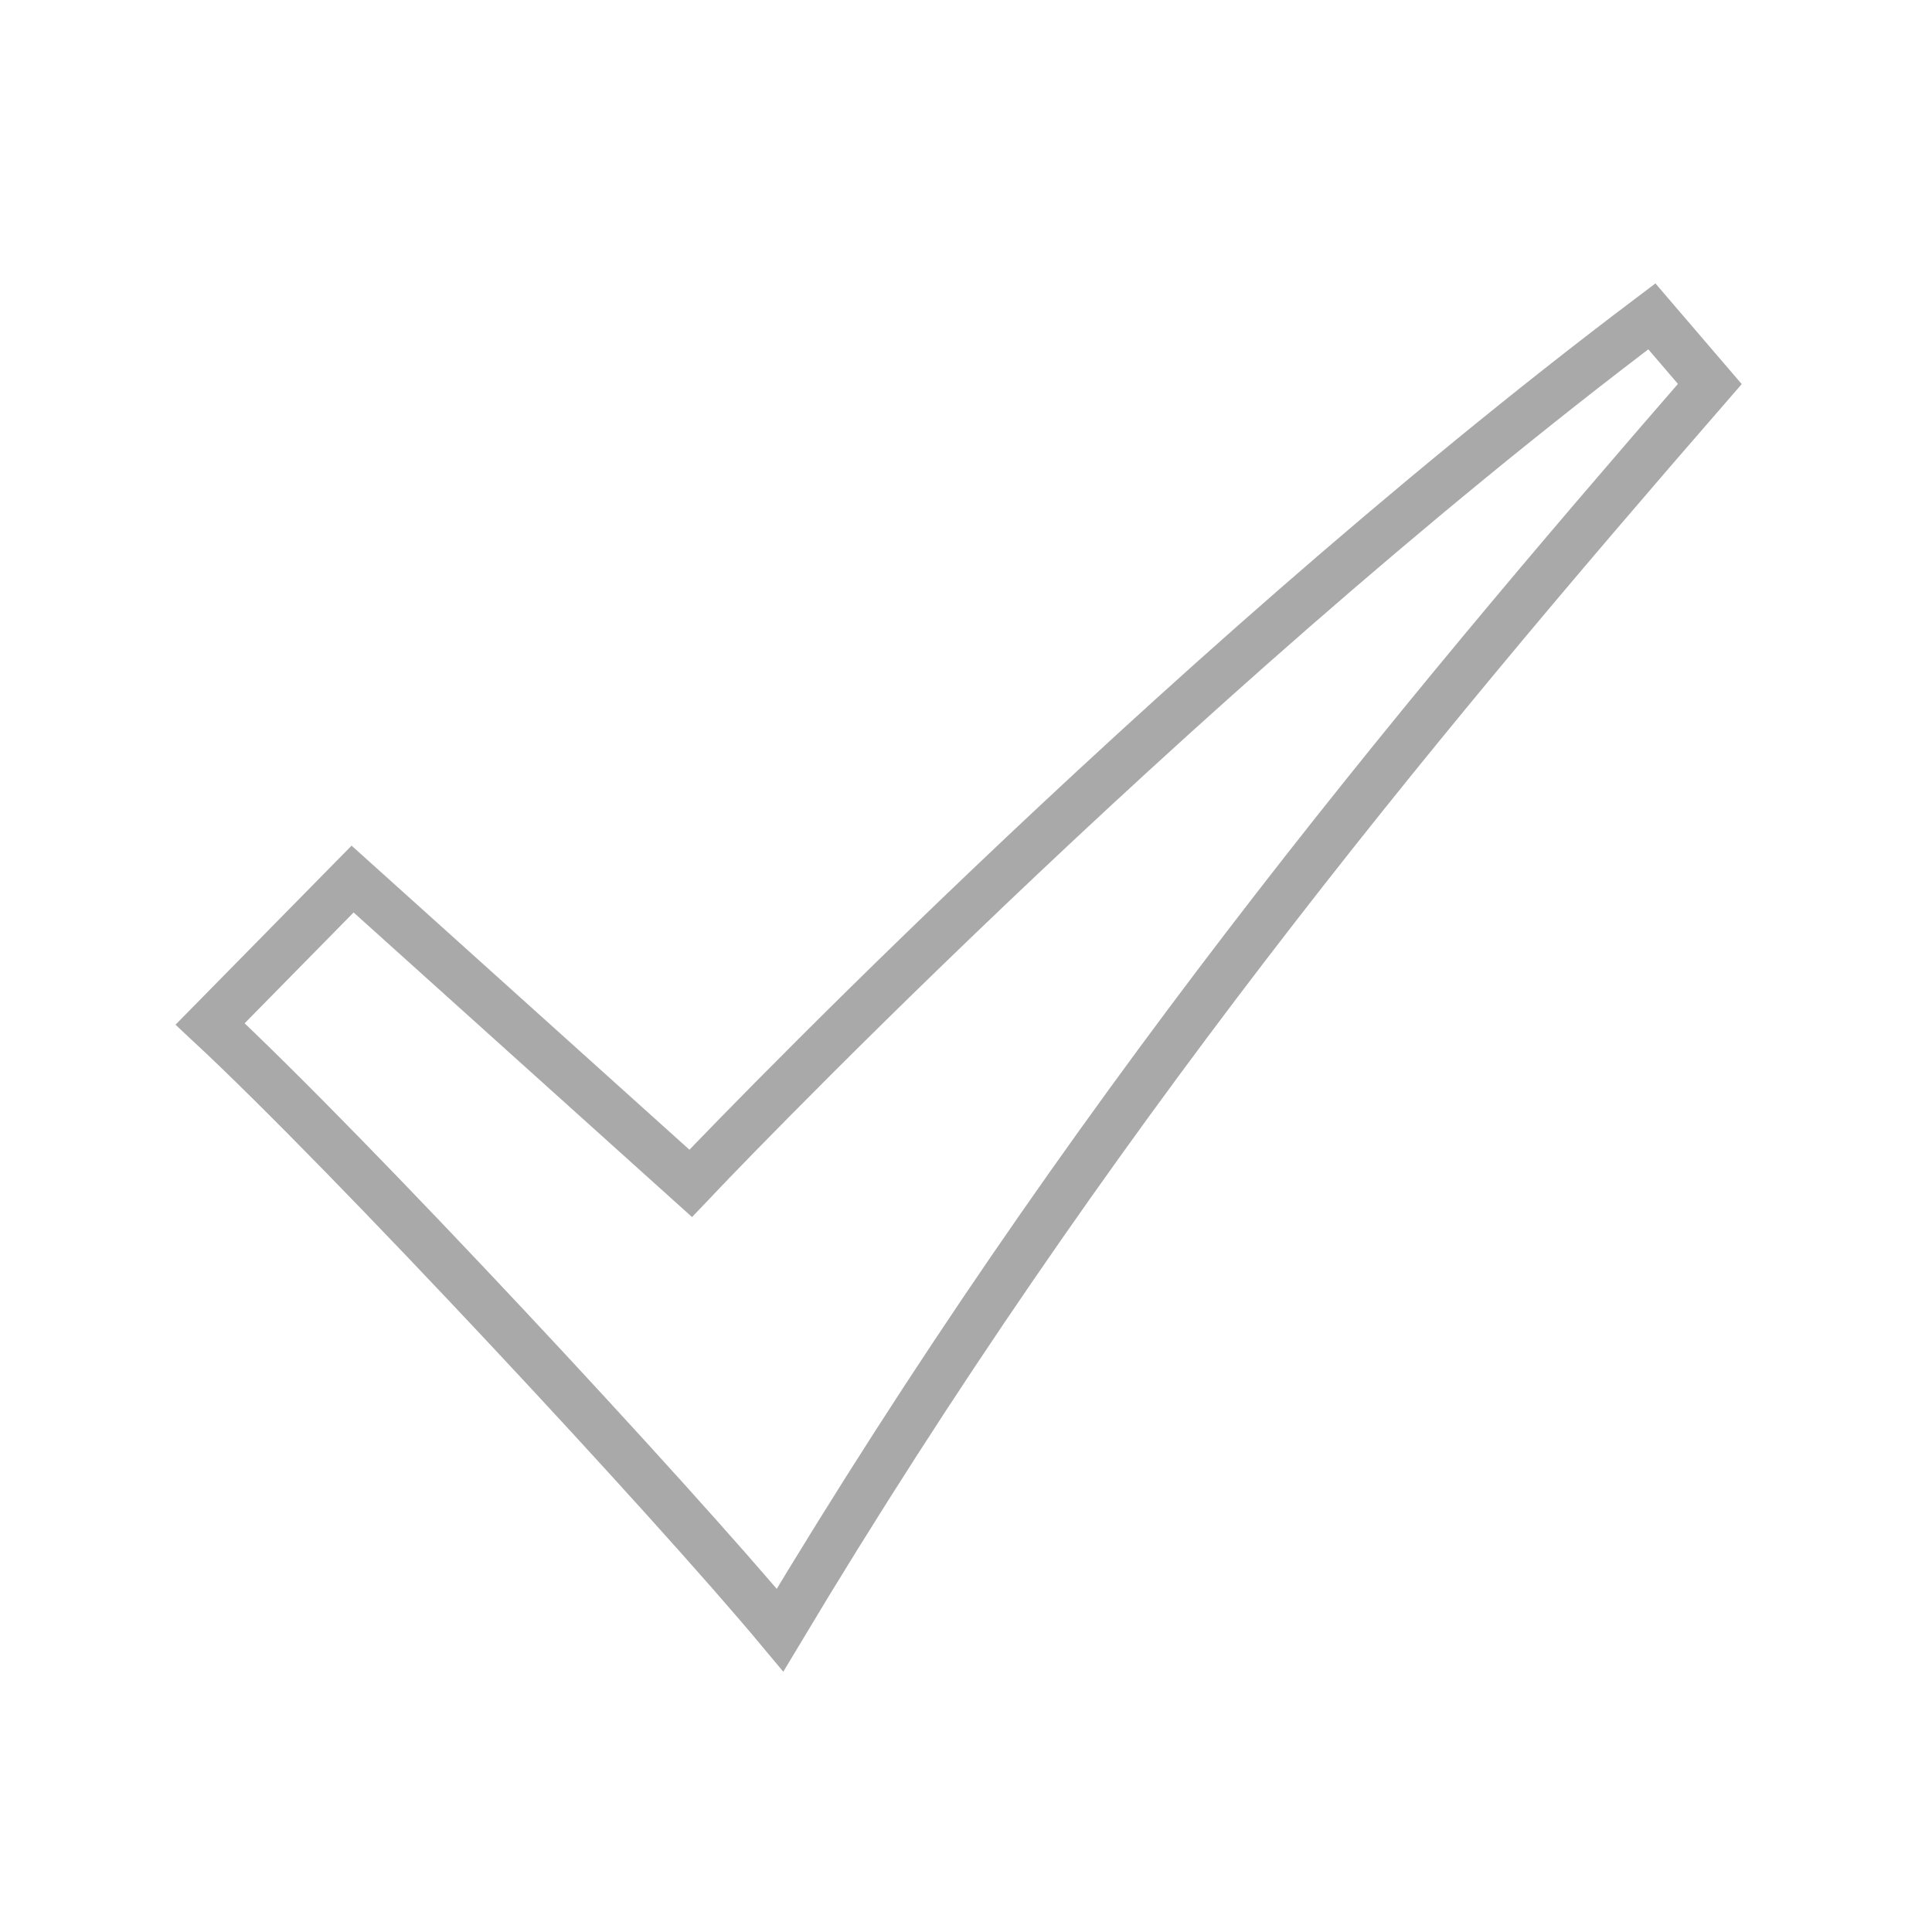 <?xml version="1.0" encoding="utf-8"?>
<!-- Generator: Adobe Illustrator 19.2.1, SVG Export Plug-In . SVG Version: 6.00 Build 0)  -->
<svg version="1.1" id="Layer_1" xmlns="http://www.w3.org/2000/svg" xmlns:xlink="http://www.w3.org/1999/xlink" x="0px" y="0px"
	 viewBox="0 0 80 80" style="enable-background:new 0 0 80 80;" xml:space="preserve">
<style type="text/css">
	.st0{opacity:0.5;fill:none;stroke:#555555;stroke-width:2;stroke-miterlimit:10;}
</style>
<g>
	<path class="st0" d="M68.4,13.1C48.1,28.4,28.6,49,28.6,49l-14-12.6l-5.9,6c5.8,5.4,19.1,19.7,23.6,25.1
		c12.7-21.2,25.9-37.1,38.5-51.6L68.4,13.1z"/>
</g>
</svg>
